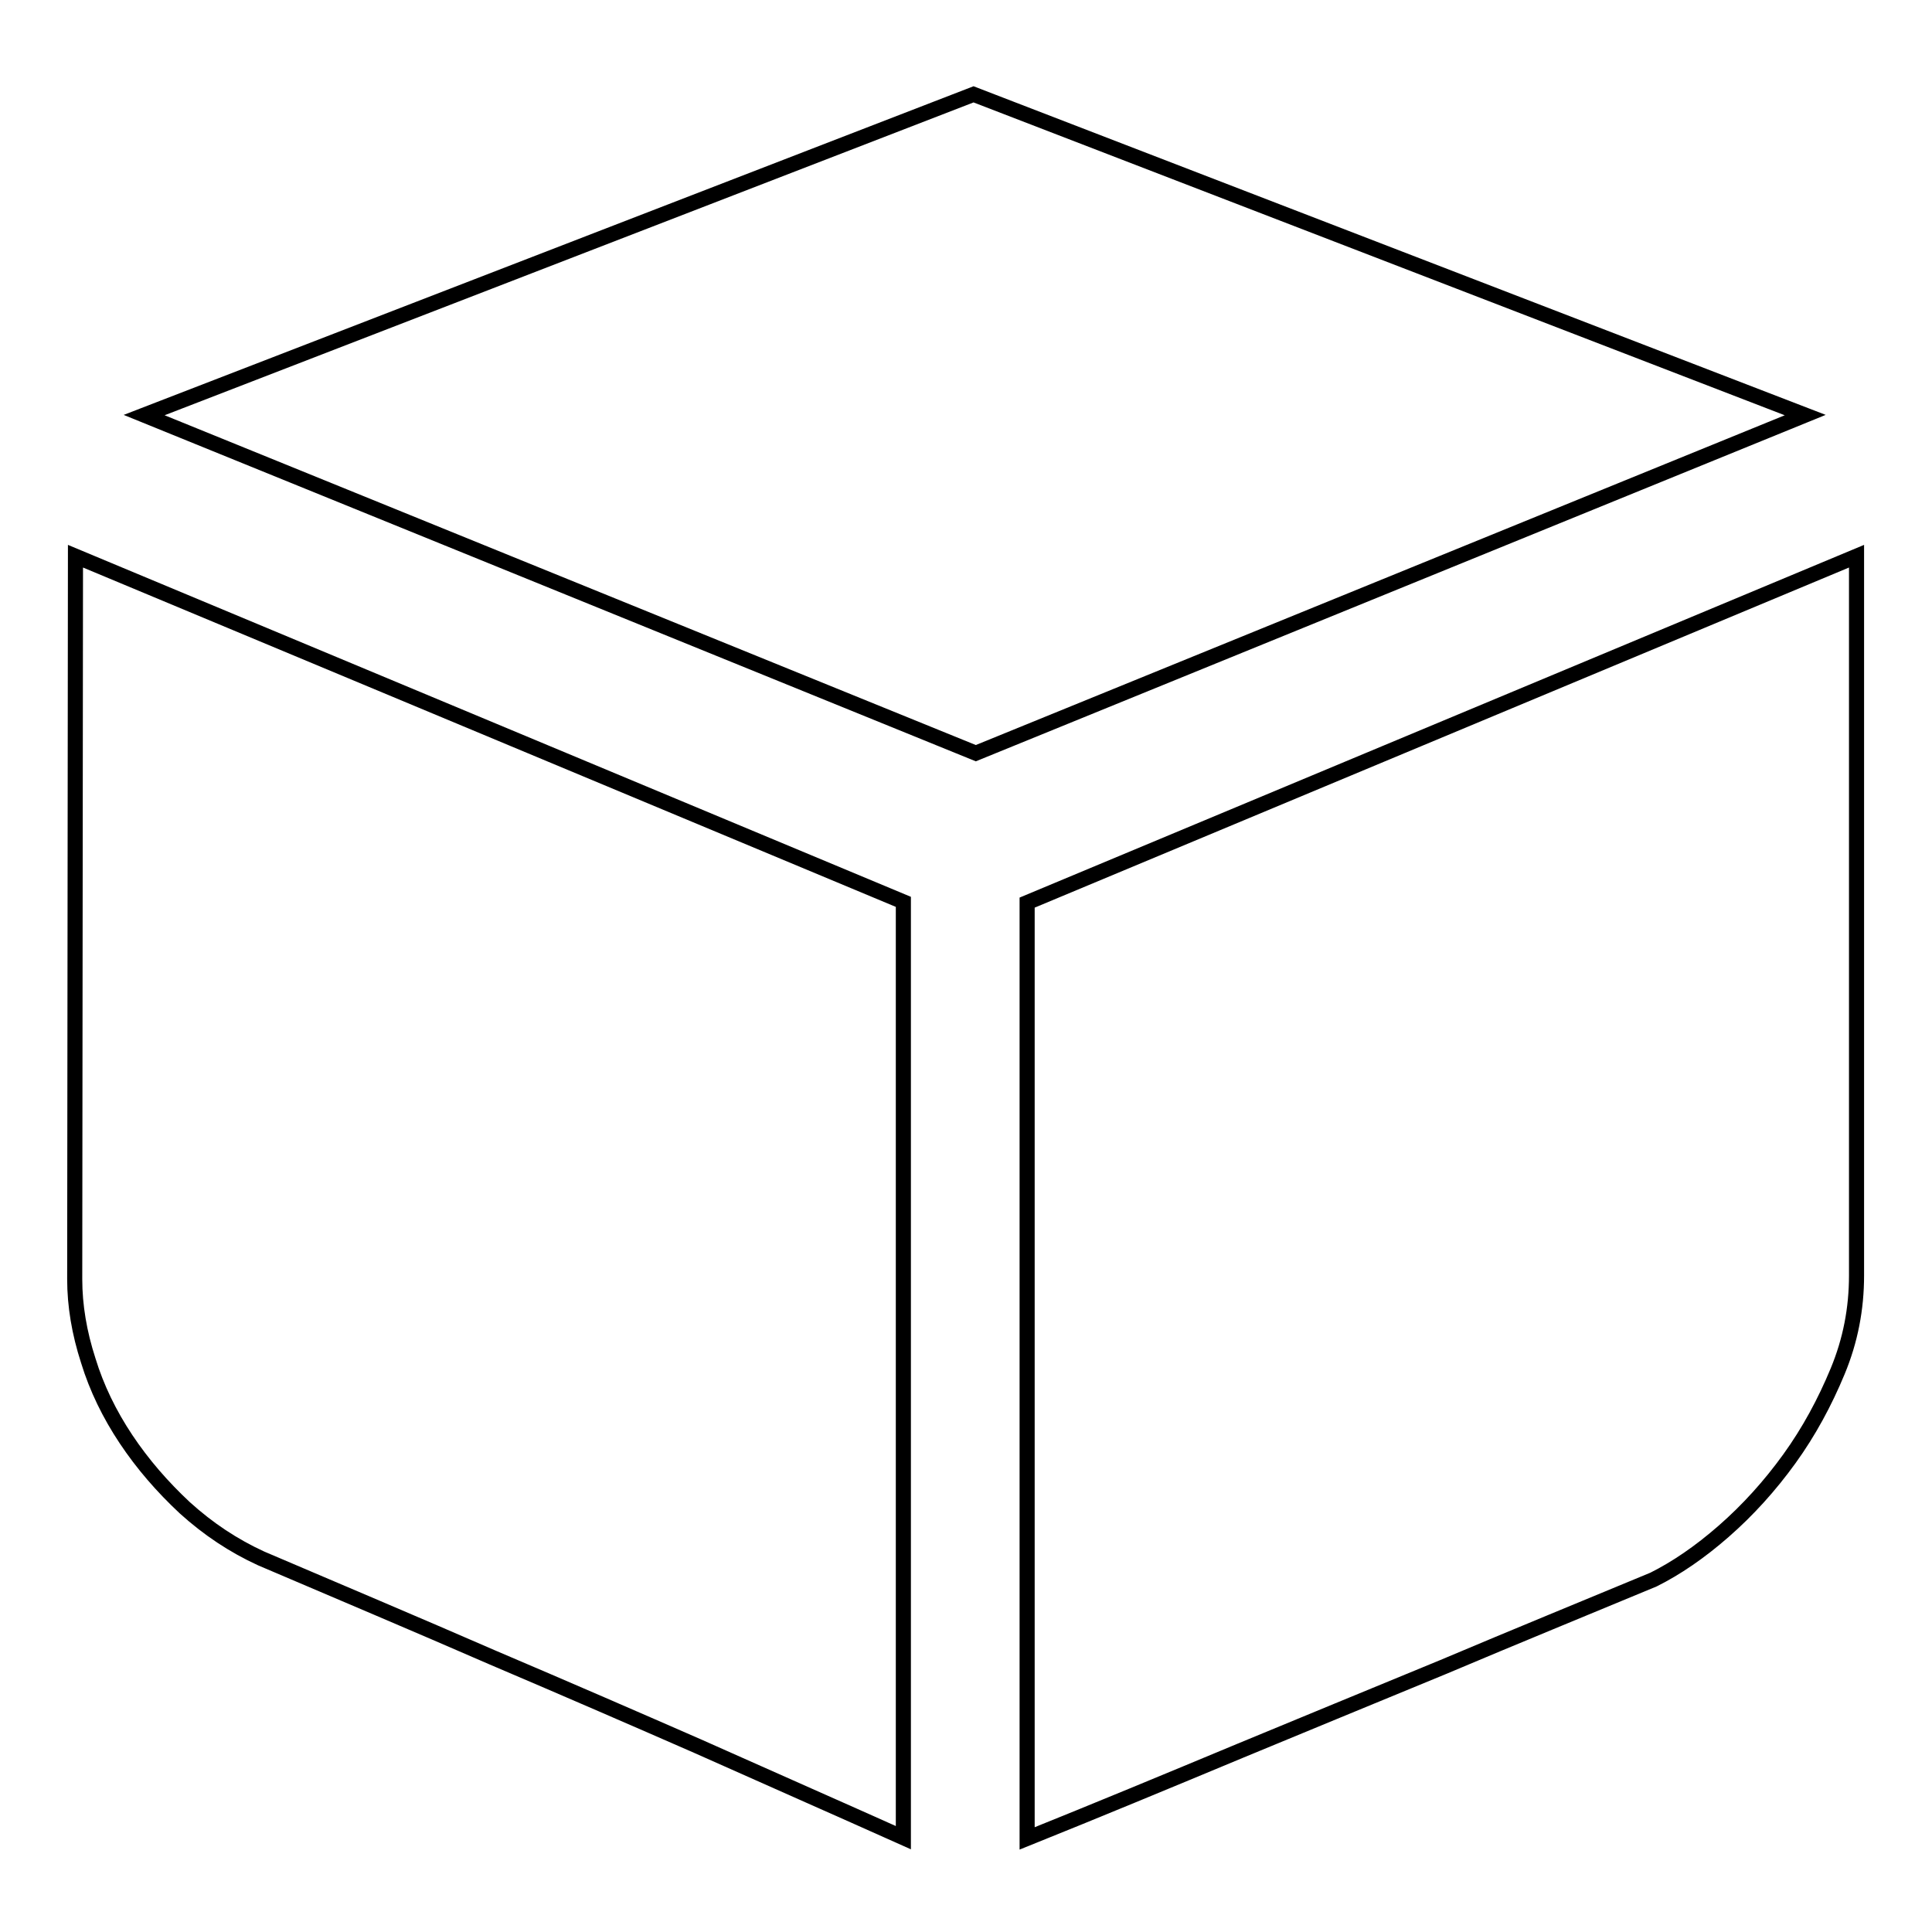 <?xml version="1.0" encoding="utf-8"?>
<!-- Svg Vector Icons : http://www.onlinewebfonts.com/icon -->
<!DOCTYPE svg PUBLIC "-//W3C//DTD SVG 1.1//EN" "http://www.w3.org/Graphics/SVG/1.1/DTD/svg11.dtd">
<svg version="1.1" xmlns="http://www.w3.org/2000/svg" xmlns:xlink="http://www.w3.org/1999/xlink" x="0px" y="0px" viewBox="0 0 256 256" enable-background="new 0 0 256 256" xml:space="preserve">
<g> <path stroke-width="2" fill-opacity="0" stroke="#000000"  d="M239.2,55L129.3,99.8L19.1,55L129,12.5L239.2,55z M10,73.7l109.7,45.8v124c-8.7-3.9-17.8-7.9-27.2-12.1 c-8-3.5-17.2-7.5-27.3-11.8c-10.1-4.4-20.3-8.7-30.6-13.1c-3.7-1.7-7-3.9-10.1-6.7c-3-2.8-5.6-5.8-7.8-9.1c-2.2-3.3-3.9-6.8-5-10.4 c-1.2-3.7-1.8-7.3-1.8-10.8L10,73.7L10,73.7z M246,73.7V169c0,4.4-0.8,8.6-2.5,12.7c-1.7,4.1-3.8,8-6.4,11.6 c-2.6,3.6-5.5,6.8-8.7,9.6c-3.2,2.8-6.3,4.9-9.3,6.4c-8.9,3.7-18.2,7.5-27.9,11.6c-9.7,4-18.7,7.7-26.9,11.1 c-9.6,4-19,7.9-28.2,11.6v-124L246,73.7z"/></g>
</svg>
